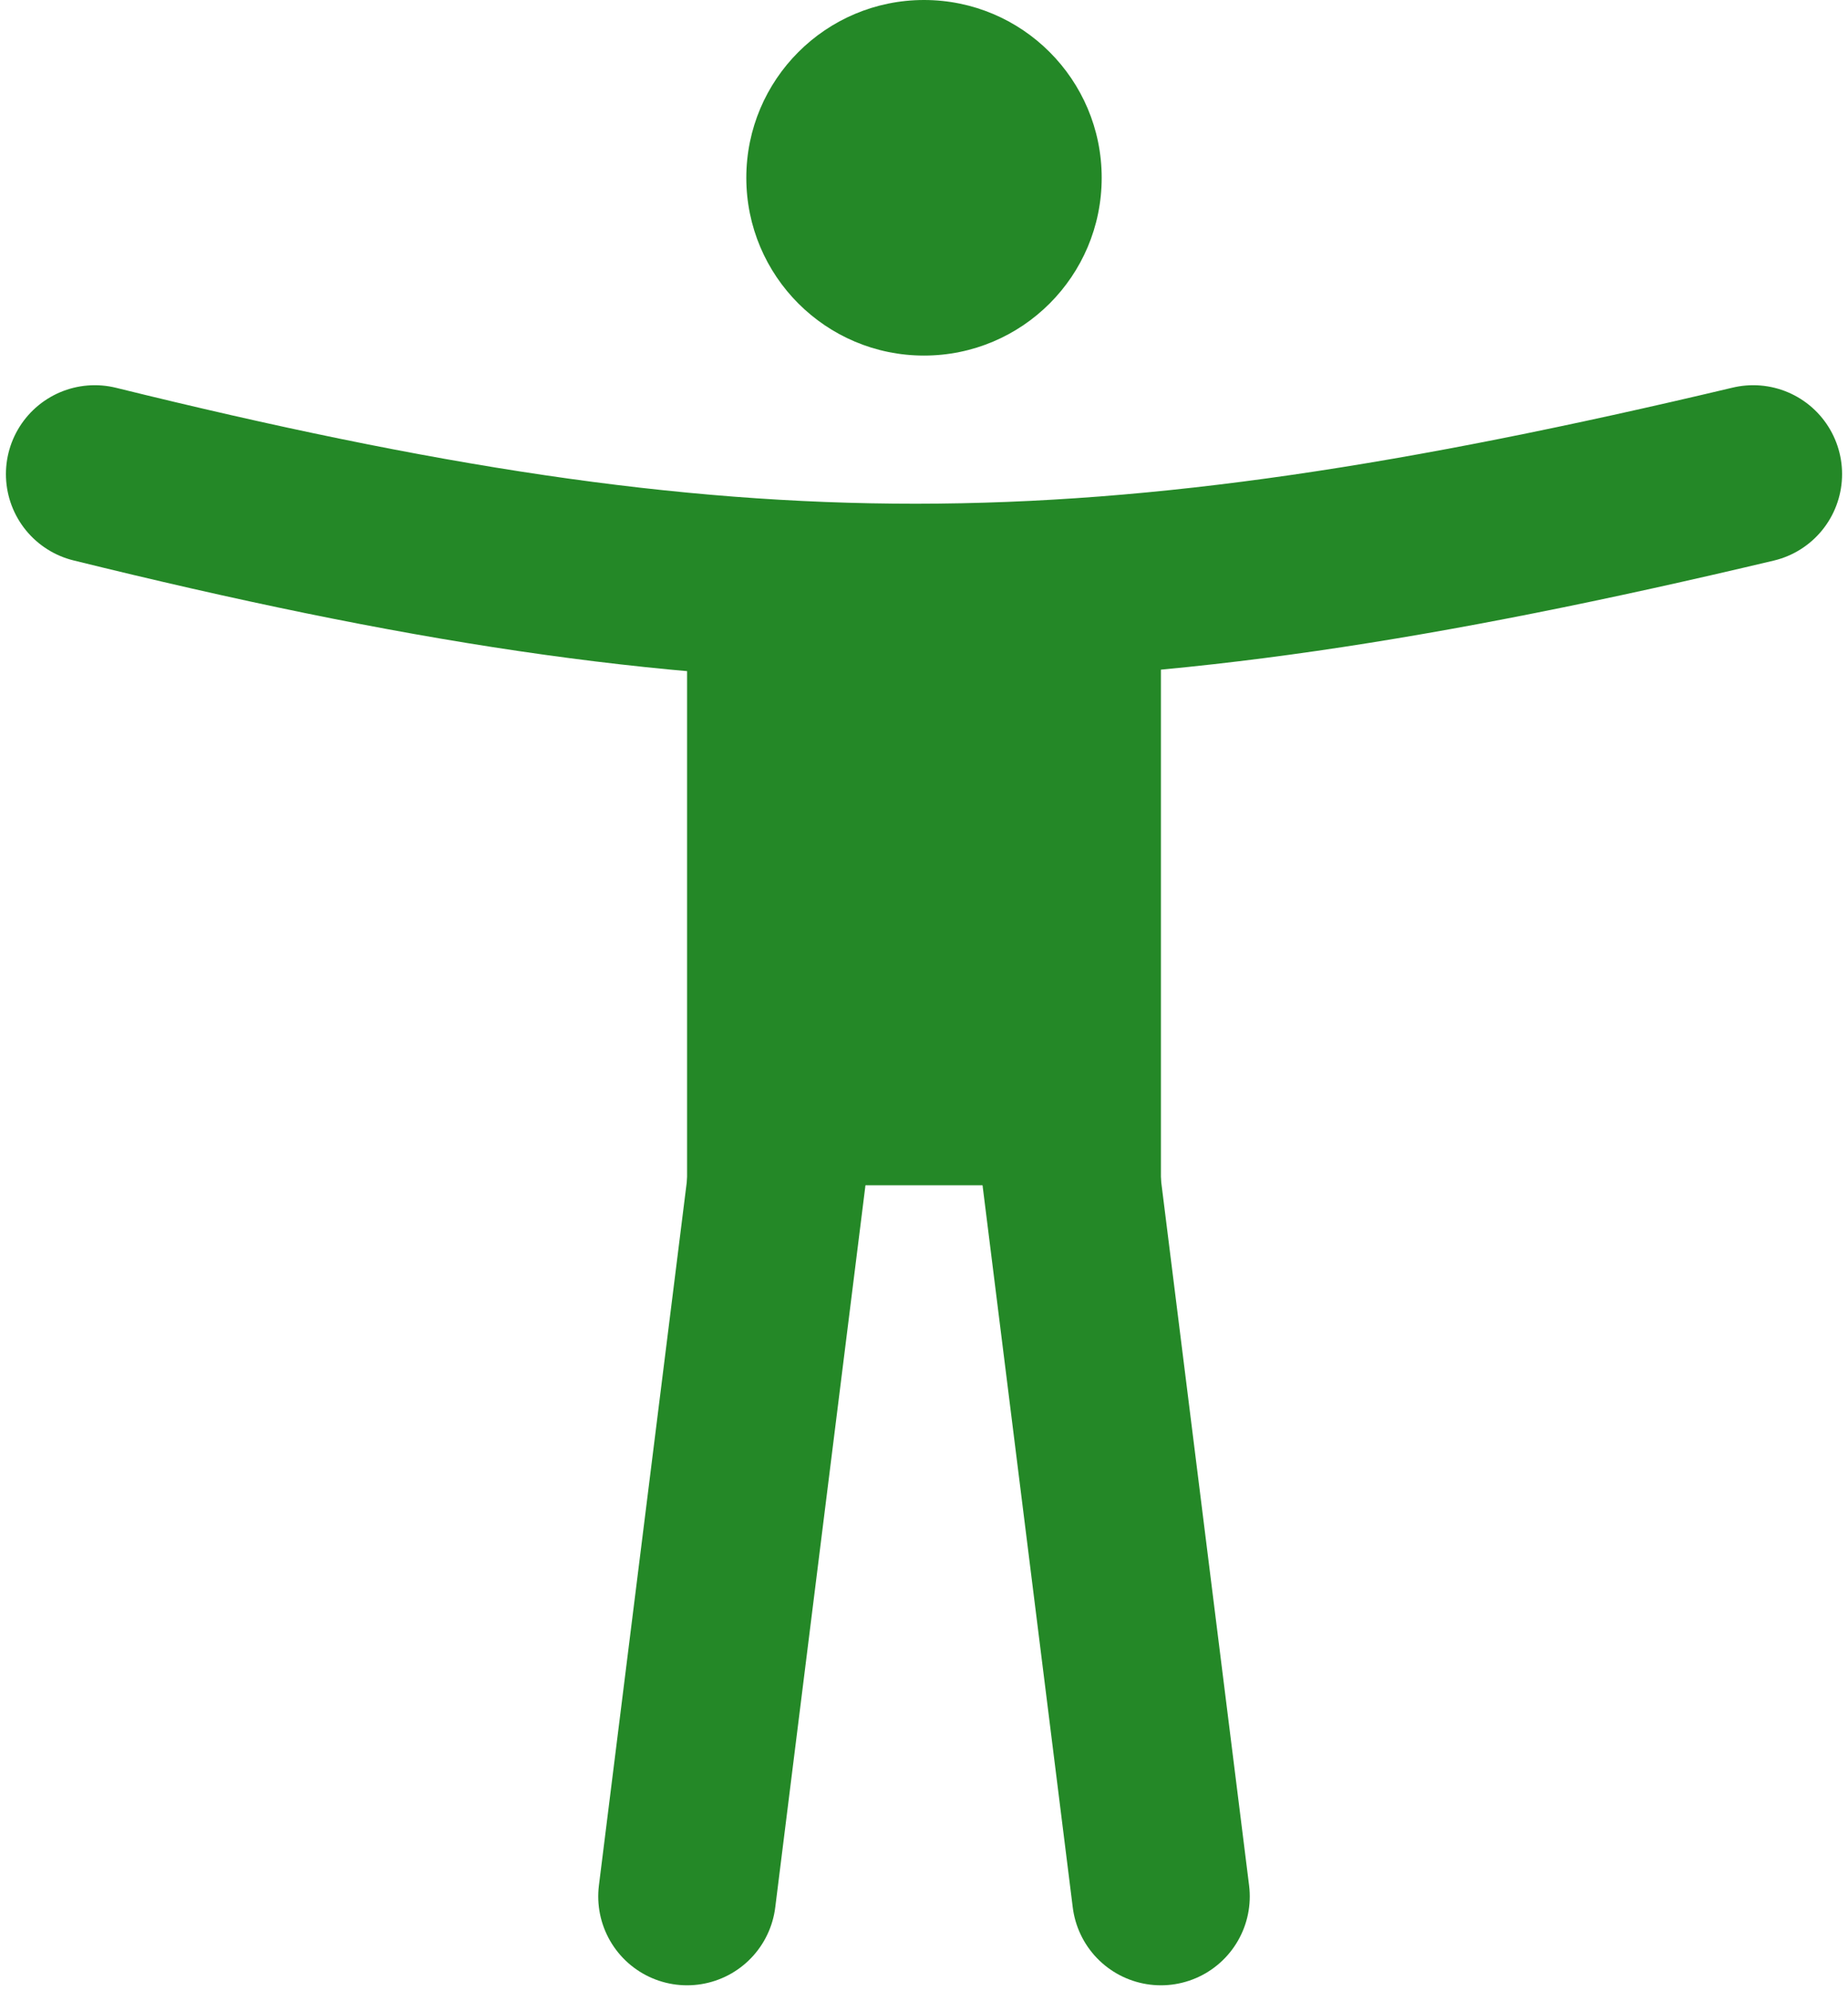 <?xml version="1.0" encoding="UTF-8"?> <svg xmlns="http://www.w3.org/2000/svg" width="39" height="42" viewBox="0 0 39 42" fill="none"><path d="M23.25 3.75C23.25 5.821 21.571 7.5 19.5 7.5C17.429 7.5 15.75 5.821 15.75 3.75C15.75 1.679 17.429 0 19.5 0C21.571 0 23.25 1.679 23.25 3.75Z" fill="#248827"></path><path d="M2 10C15.559 13.343 22.999 13.323 37 10" stroke="#248827" stroke-width="3.75" stroke-linecap="round" stroke-linejoin="round"></path><path d="M14.5 25V12.5H24.5V25H14.5Z" fill="#248827"></path><path d="M17 20L14.5 40" stroke="#248827" stroke-width="3.75" stroke-linecap="round" stroke-linejoin="round"></path><path d="M22 20L24.5 40" stroke="#248827" stroke-width="3.75" stroke-linecap="round" stroke-linejoin="round"></path></svg> 